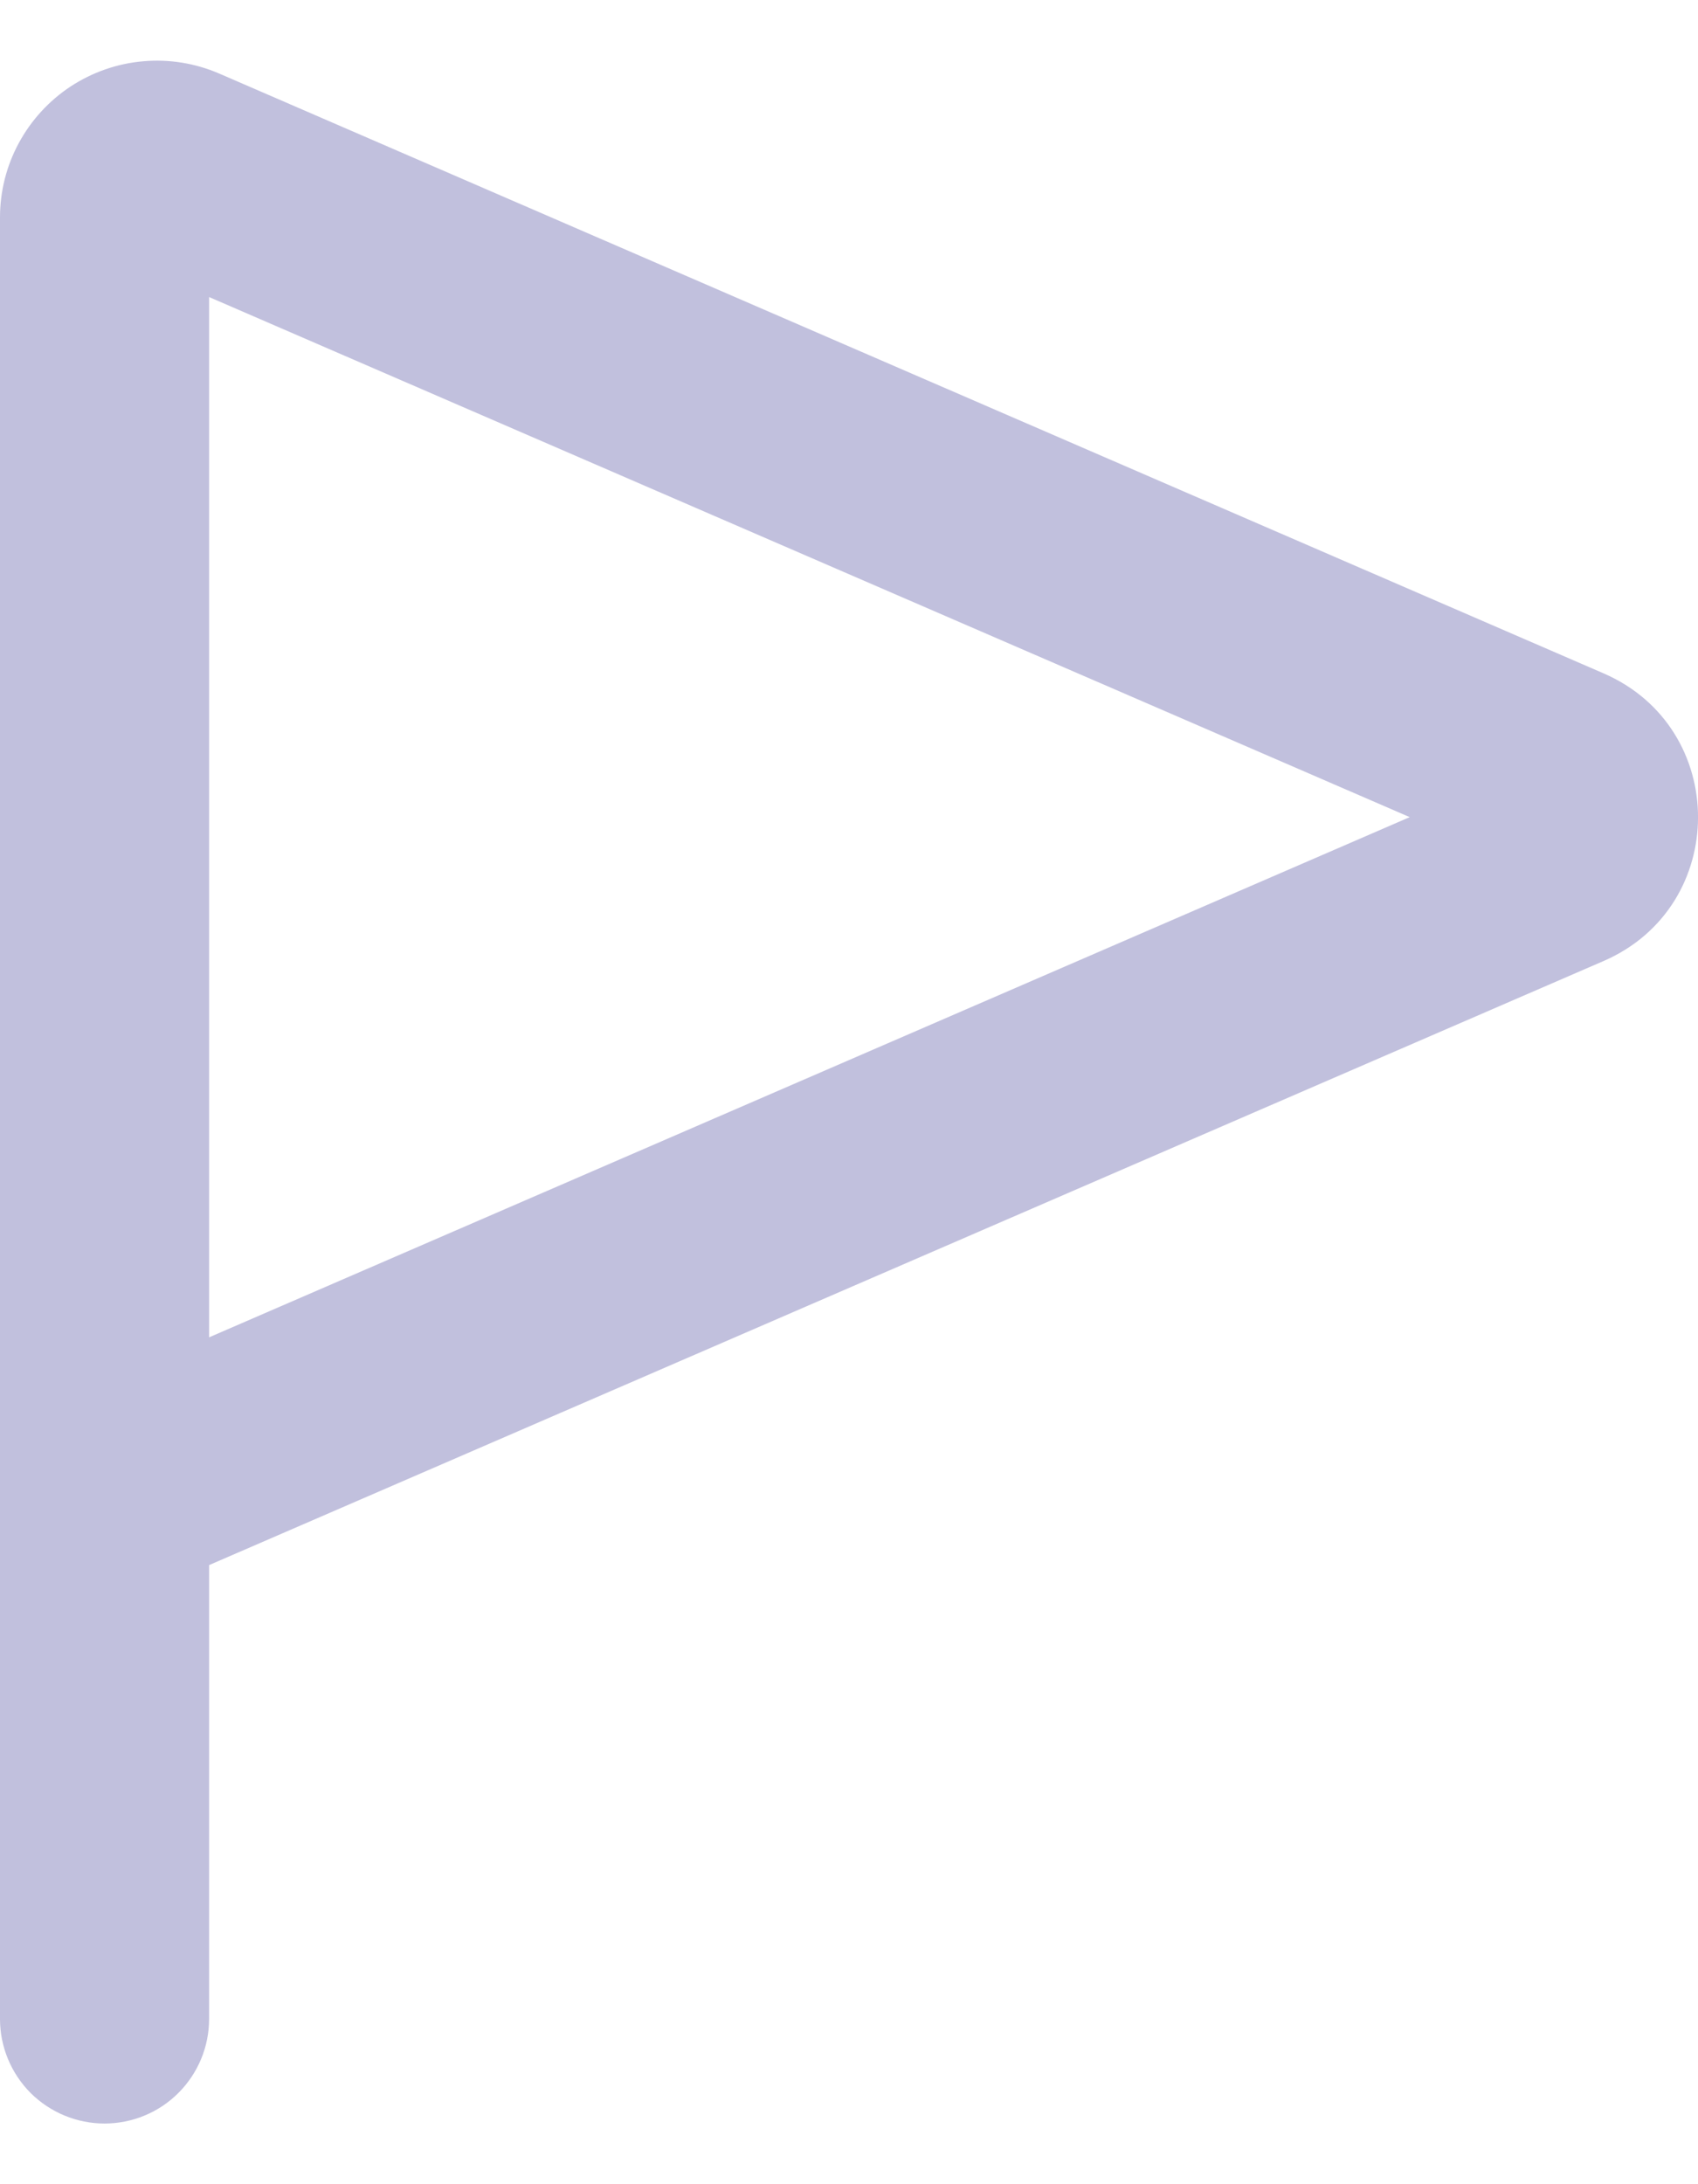 <svg width="14" height="18" viewBox="0 0 14 18" fill="none" xmlns="http://www.w3.org/2000/svg">
<path fill-rule="evenodd" clip-rule="evenodd" d="M6.85771e-08 16.639C6.85771e-08 16.867 0.091 17.086 0.252 17.248C0.414 17.409 0.633 17.5 0.862 17.5C1.091 17.5 1.31 17.409 1.471 17.248C1.633 17.086 1.724 16.867 1.724 16.639V12.898L13.221 7.92C14.26 7.47 14.26 5.999 13.221 5.549L1.807 0.606C1.61 0.521 1.395 0.486 1.181 0.505C0.968 0.523 0.762 0.595 0.583 0.712C0.404 0.83 0.257 0.99 0.155 1.179C0.053 1.367 -6.97521e-05 1.578 6.85771e-08 1.792V16.639ZM1.724 2.448L11.623 6.734L1.724 11.021V2.448Z" fill="#C1C0DD"/>
</svg>
